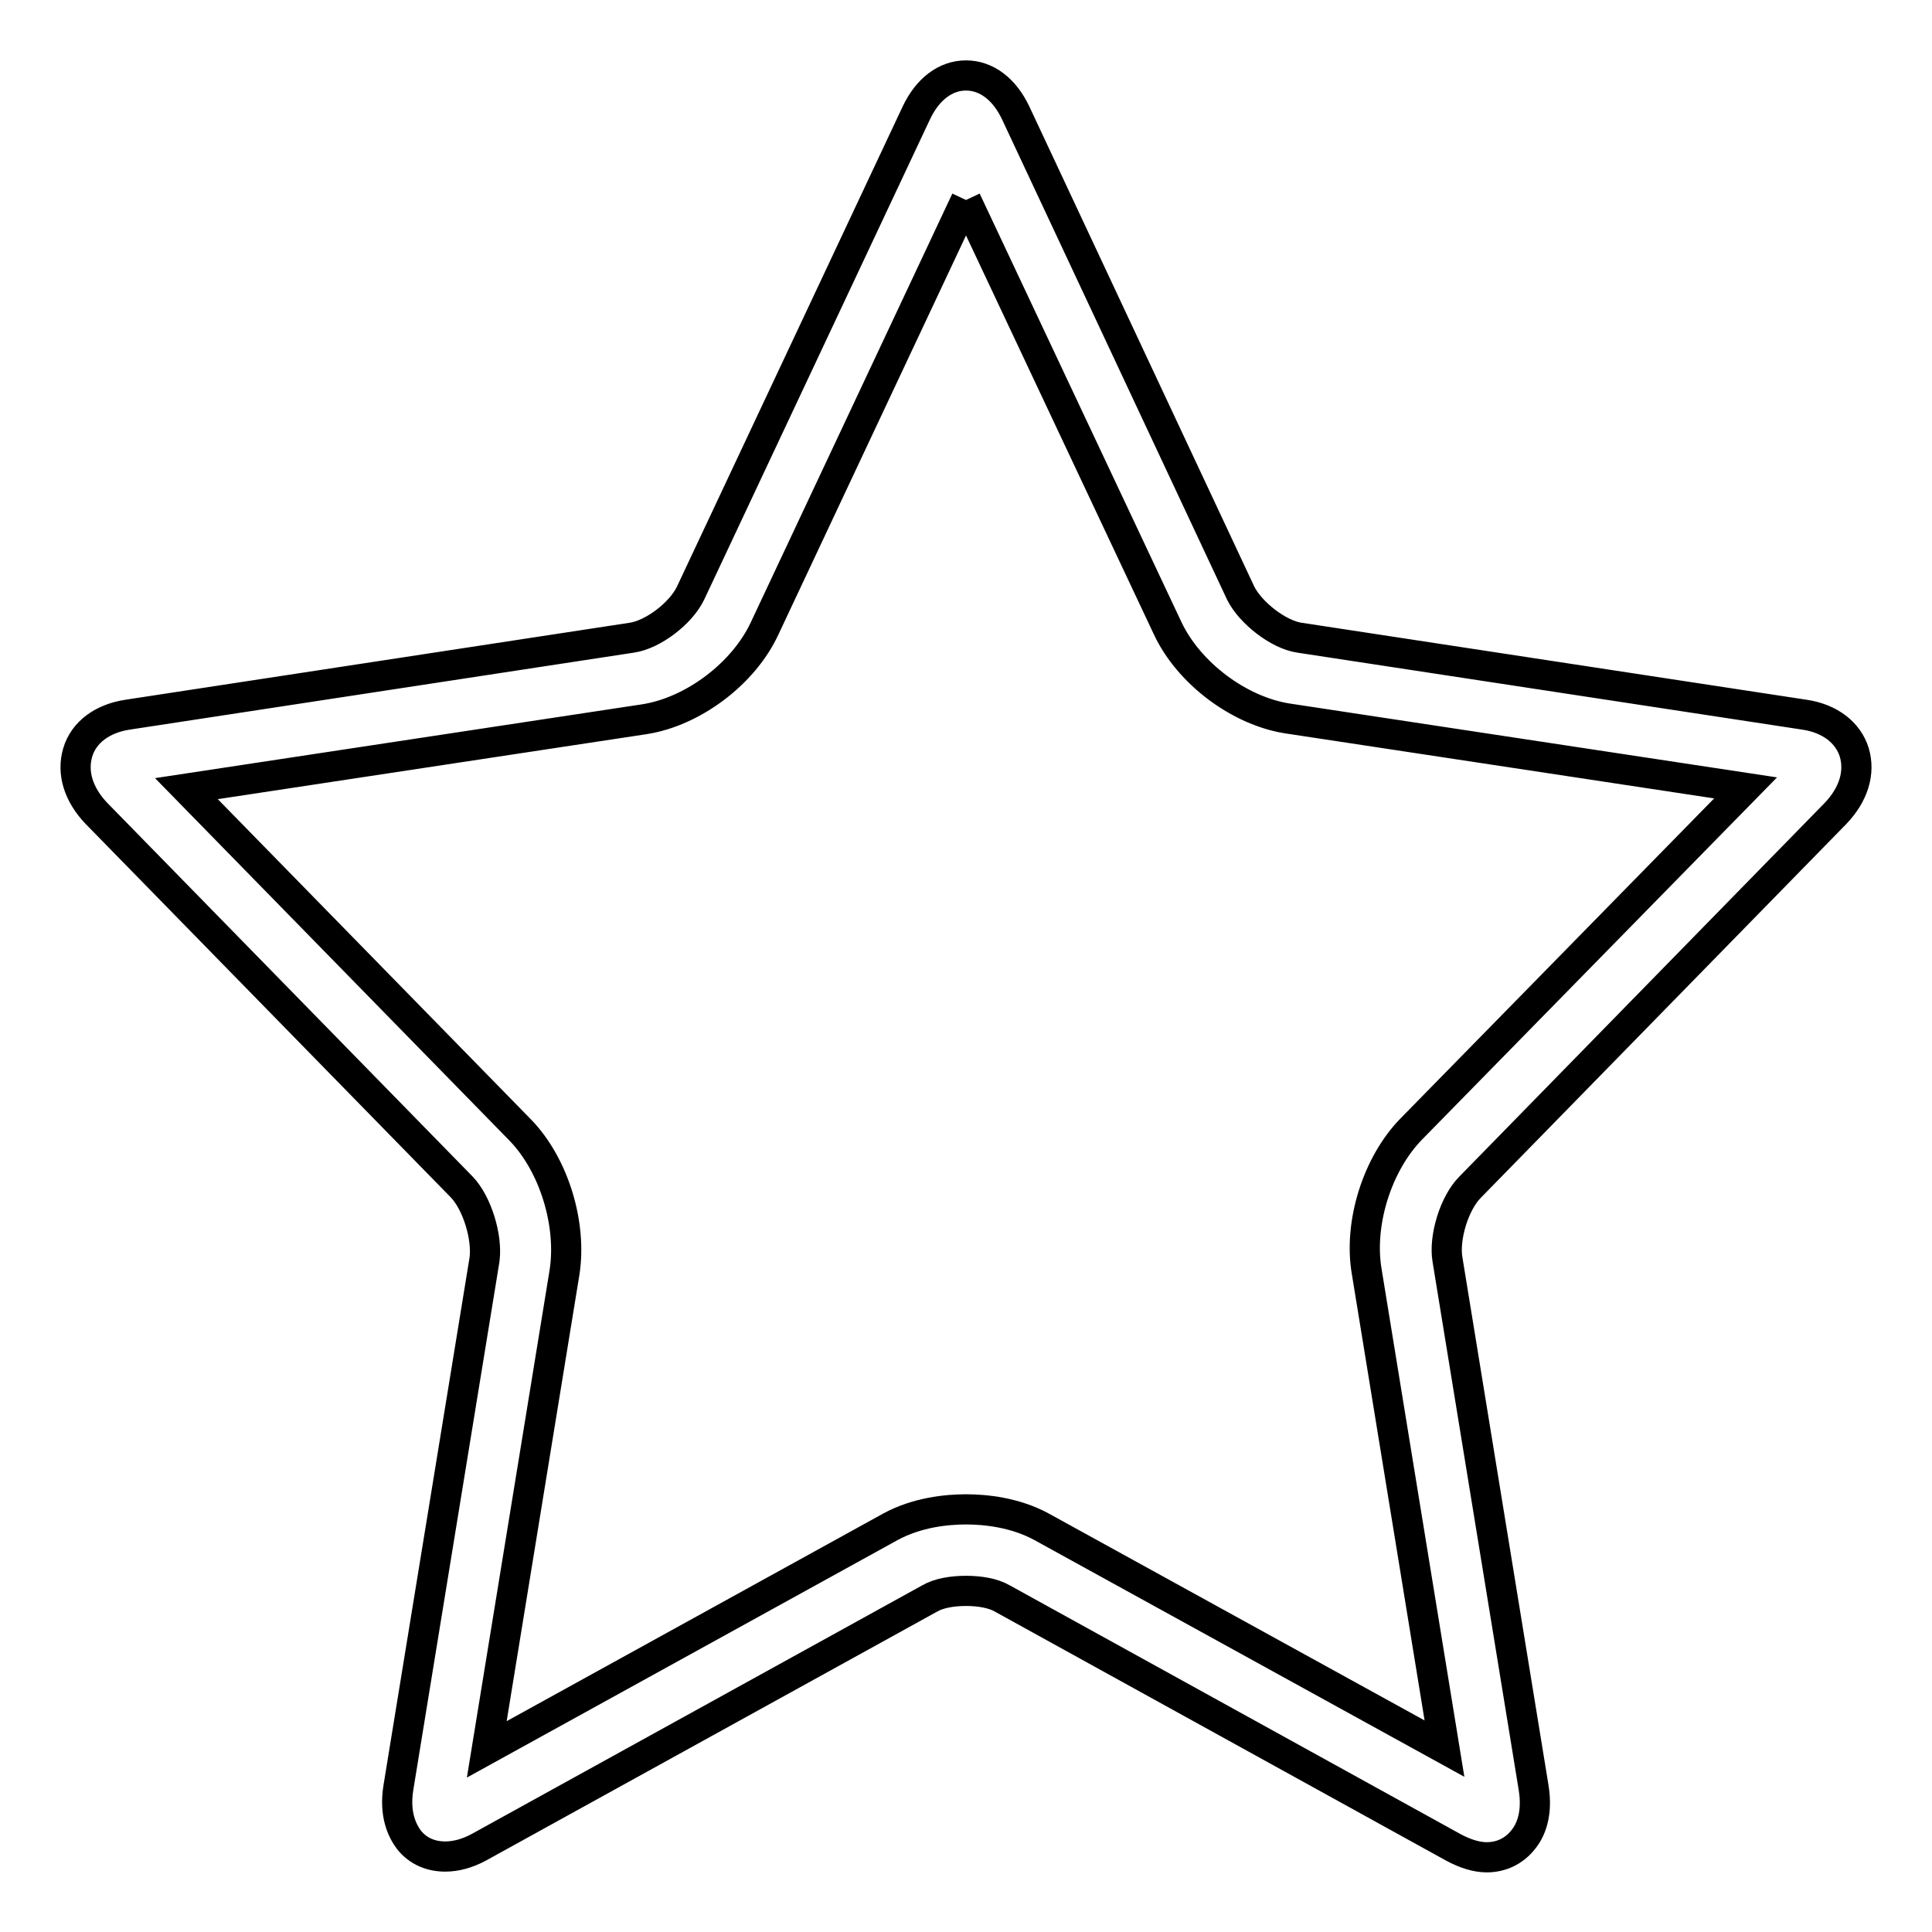 <?xml version="1.0" encoding="utf-8"?>
<!-- Svg Vector Icons : http://www.onlinewebfonts.com/icon -->
<!DOCTYPE svg PUBLIC "-//W3C//DTD SVG 1.1//EN" "http://www.w3.org/Graphics/SVG/1.1/DTD/svg11.dtd">
<svg version="1.1" xmlns="http://www.w3.org/2000/svg" xmlns:xlink="http://www.w3.org/1999/xlink" x="0px" y="0px" viewBox="0 0 256 256" enable-background="new 0 0 256 256" xml:space="preserve">
<g><g><path stroke-width="4" fill-opacity="0" stroke="#000000"  d="M128,26.5l26.7,56.7c2.8,6,9.5,11,15.9,12l60.7,9.2l-44.3,45.2c-4.5,4.6-7,12.5-5.9,18.9l10.3,63.2L138,202.3c-3.5-1.9-7.4-2.3-10-2.3s-6.5,0.4-10,2.3l-53.5,29.5l10.3-63.2c1-6.4-1.4-14.3-5.9-18.9l-44.2-45.2l60.7-9.2c6.4-1,13.1-6,15.9-12L128,26.5 M128,10c-2.7,0-5.1,1.8-6.6,5L91.5,78.6c-1.3,2.7-5,5.5-7.8,5.9L16.9,94.7c-3.3,0.5-5.8,2.3-6.6,5s0.1,5.6,2.5,8.1l48.4,49.5c2,2.1,3.4,6.6,3,9.6l-11.4,69.9c-0.6,3.6,0.5,5.8,1.4,7c1.2,1.5,2.9,2.2,4.8,2.2c1.4,0,2.9-0.4,4.4-1.2l59.8-33c1.2-0.7,3-1,4.8-1c1.8,0,3.6,0.3,4.8,1l59.8,33c1.5,0.8,3,1.3,4.4,1.3c1.9,0,3.6-0.8,4.8-2.3c1-1.2,2-3.4,1.4-7l-11.4-69.9c-0.5-2.9,0.9-7.5,3-9.6l48.4-49.5c2.4-2.5,3.3-5.4,2.5-8.1c-0.8-2.6-3.2-4.5-6.6-5l-66.9-10.2c-2.8-0.4-6.5-3.3-7.8-5.9L134.6,15C133.1,11.8,130.7,10,128,10L128,10z"/></g></g>
</svg>